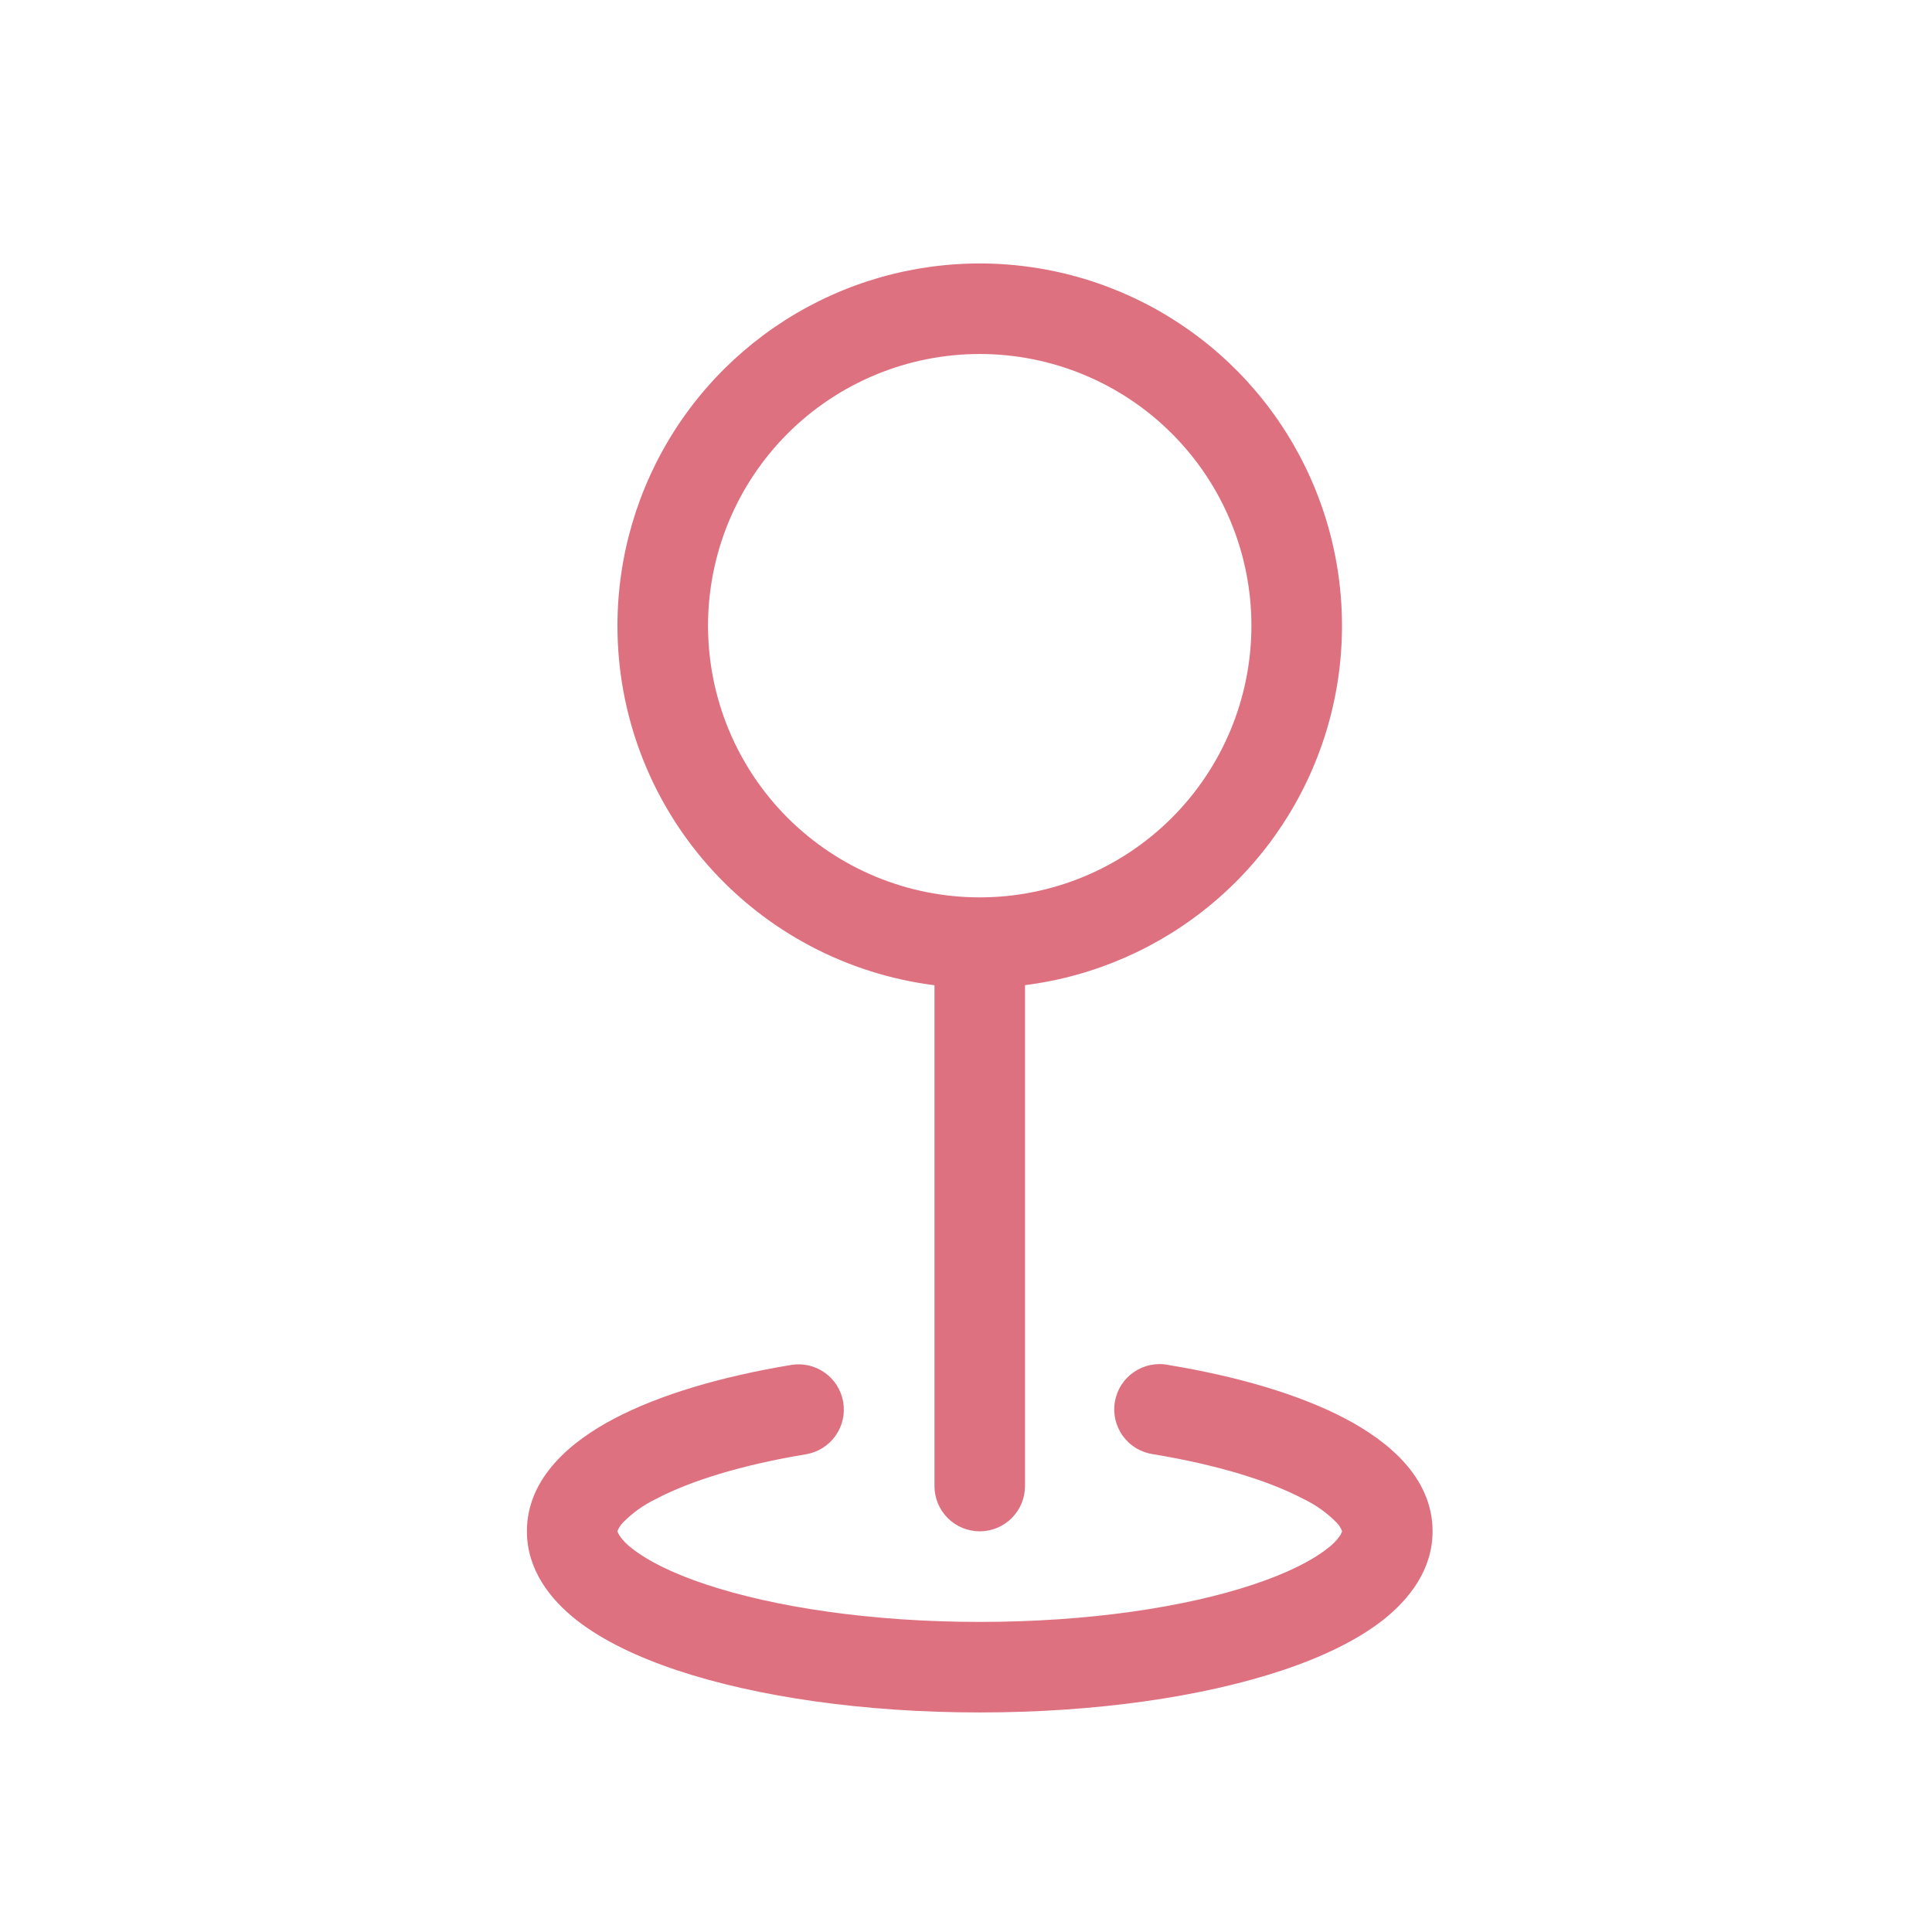 <?xml version="1.0" encoding="UTF-8"?> <svg xmlns="http://www.w3.org/2000/svg" width="44" height="44" viewBox="0 0 44 44" fill="none"><path fill-rule="evenodd" clip-rule="evenodd" d="M22.313 8.062C21.5 8.062 20.695 8.222 19.945 8.533C19.194 8.844 18.512 9.3 17.937 9.874C17.363 10.449 16.907 11.131 16.596 11.882C16.285 12.632 16.125 13.437 16.125 14.249C16.125 15.062 16.285 15.867 16.596 16.617C16.907 17.368 17.363 18.05 17.937 18.625C18.512 19.199 19.194 19.655 19.945 19.966C20.695 20.277 21.5 20.437 22.313 20.437C23.954 20.437 25.528 19.785 26.688 18.625C27.849 17.464 28.5 15.89 28.5 14.249C28.5 12.608 27.849 11.034 26.688 9.874C25.528 8.714 23.954 8.062 22.313 8.062ZM14.062 14.249C14.063 12.662 14.521 11.108 15.382 9.774C16.244 8.44 17.472 7.384 18.919 6.73C20.366 6.077 21.971 5.856 23.541 6.092C25.111 6.328 26.579 7.013 27.77 8.063C28.961 9.113 29.823 10.485 30.254 12.013C30.684 13.541 30.665 15.161 30.198 16.678C29.73 18.196 28.835 19.546 27.619 20.567C26.404 21.588 24.919 22.237 23.344 22.436V33.844C23.344 34.117 23.235 34.38 23.042 34.573C22.849 34.766 22.586 34.875 22.313 34.875C22.039 34.875 21.777 34.766 21.584 34.573C21.39 34.38 21.282 34.117 21.282 33.844V22.438C19.287 22.186 17.453 21.216 16.123 19.707C14.794 18.199 14.061 16.26 14.062 14.249ZM19.204 31.934C19.249 32.203 19.185 32.48 19.026 32.702C18.867 32.925 18.626 33.075 18.357 33.12C16.888 33.363 15.717 33.728 14.943 34.136C14.659 34.272 14.4 34.457 14.18 34.683C14.13 34.737 14.09 34.8 14.062 34.869V34.875L14.067 34.891L14.1 34.959C14.181 35.079 14.282 35.184 14.399 35.269C14.739 35.537 15.296 35.826 16.076 36.084C17.625 36.599 19.829 36.938 22.313 36.938C24.796 36.938 27.001 36.601 28.55 36.084C29.329 35.824 29.886 35.537 30.227 35.269C30.345 35.184 30.446 35.079 30.528 34.959L30.559 34.891L30.563 34.875V34.867C30.535 34.798 30.495 34.735 30.445 34.681C30.225 34.456 29.967 34.272 29.682 34.136C28.907 33.728 27.737 33.363 26.269 33.12C26.132 33.101 26 33.055 25.881 32.985C25.763 32.915 25.659 32.821 25.577 32.71C25.495 32.599 25.437 32.472 25.404 32.338C25.372 32.204 25.367 32.065 25.39 31.928C25.413 31.792 25.462 31.662 25.536 31.546C25.61 31.429 25.707 31.328 25.82 31.25C25.934 31.171 26.062 31.116 26.197 31.088C26.332 31.06 26.471 31.059 26.607 31.086C28.195 31.348 29.602 31.762 30.643 32.311C31.594 32.812 32.626 33.637 32.626 34.875C32.626 35.754 32.089 36.426 31.503 36.89C30.905 37.36 30.101 37.742 29.202 38.041C27.391 38.645 24.955 39 22.313 39C19.671 39 17.235 38.645 15.424 38.041C14.525 37.742 13.72 37.36 13.122 36.89C12.536 36.426 12 35.754 12 34.875C12 33.639 13.031 32.812 13.982 32.311C15.024 31.762 16.43 31.348 18.018 31.086C18.288 31.041 18.565 31.105 18.787 31.264C19.009 31.423 19.16 31.664 19.204 31.934Z" fill="#DE7180"></path></svg> 